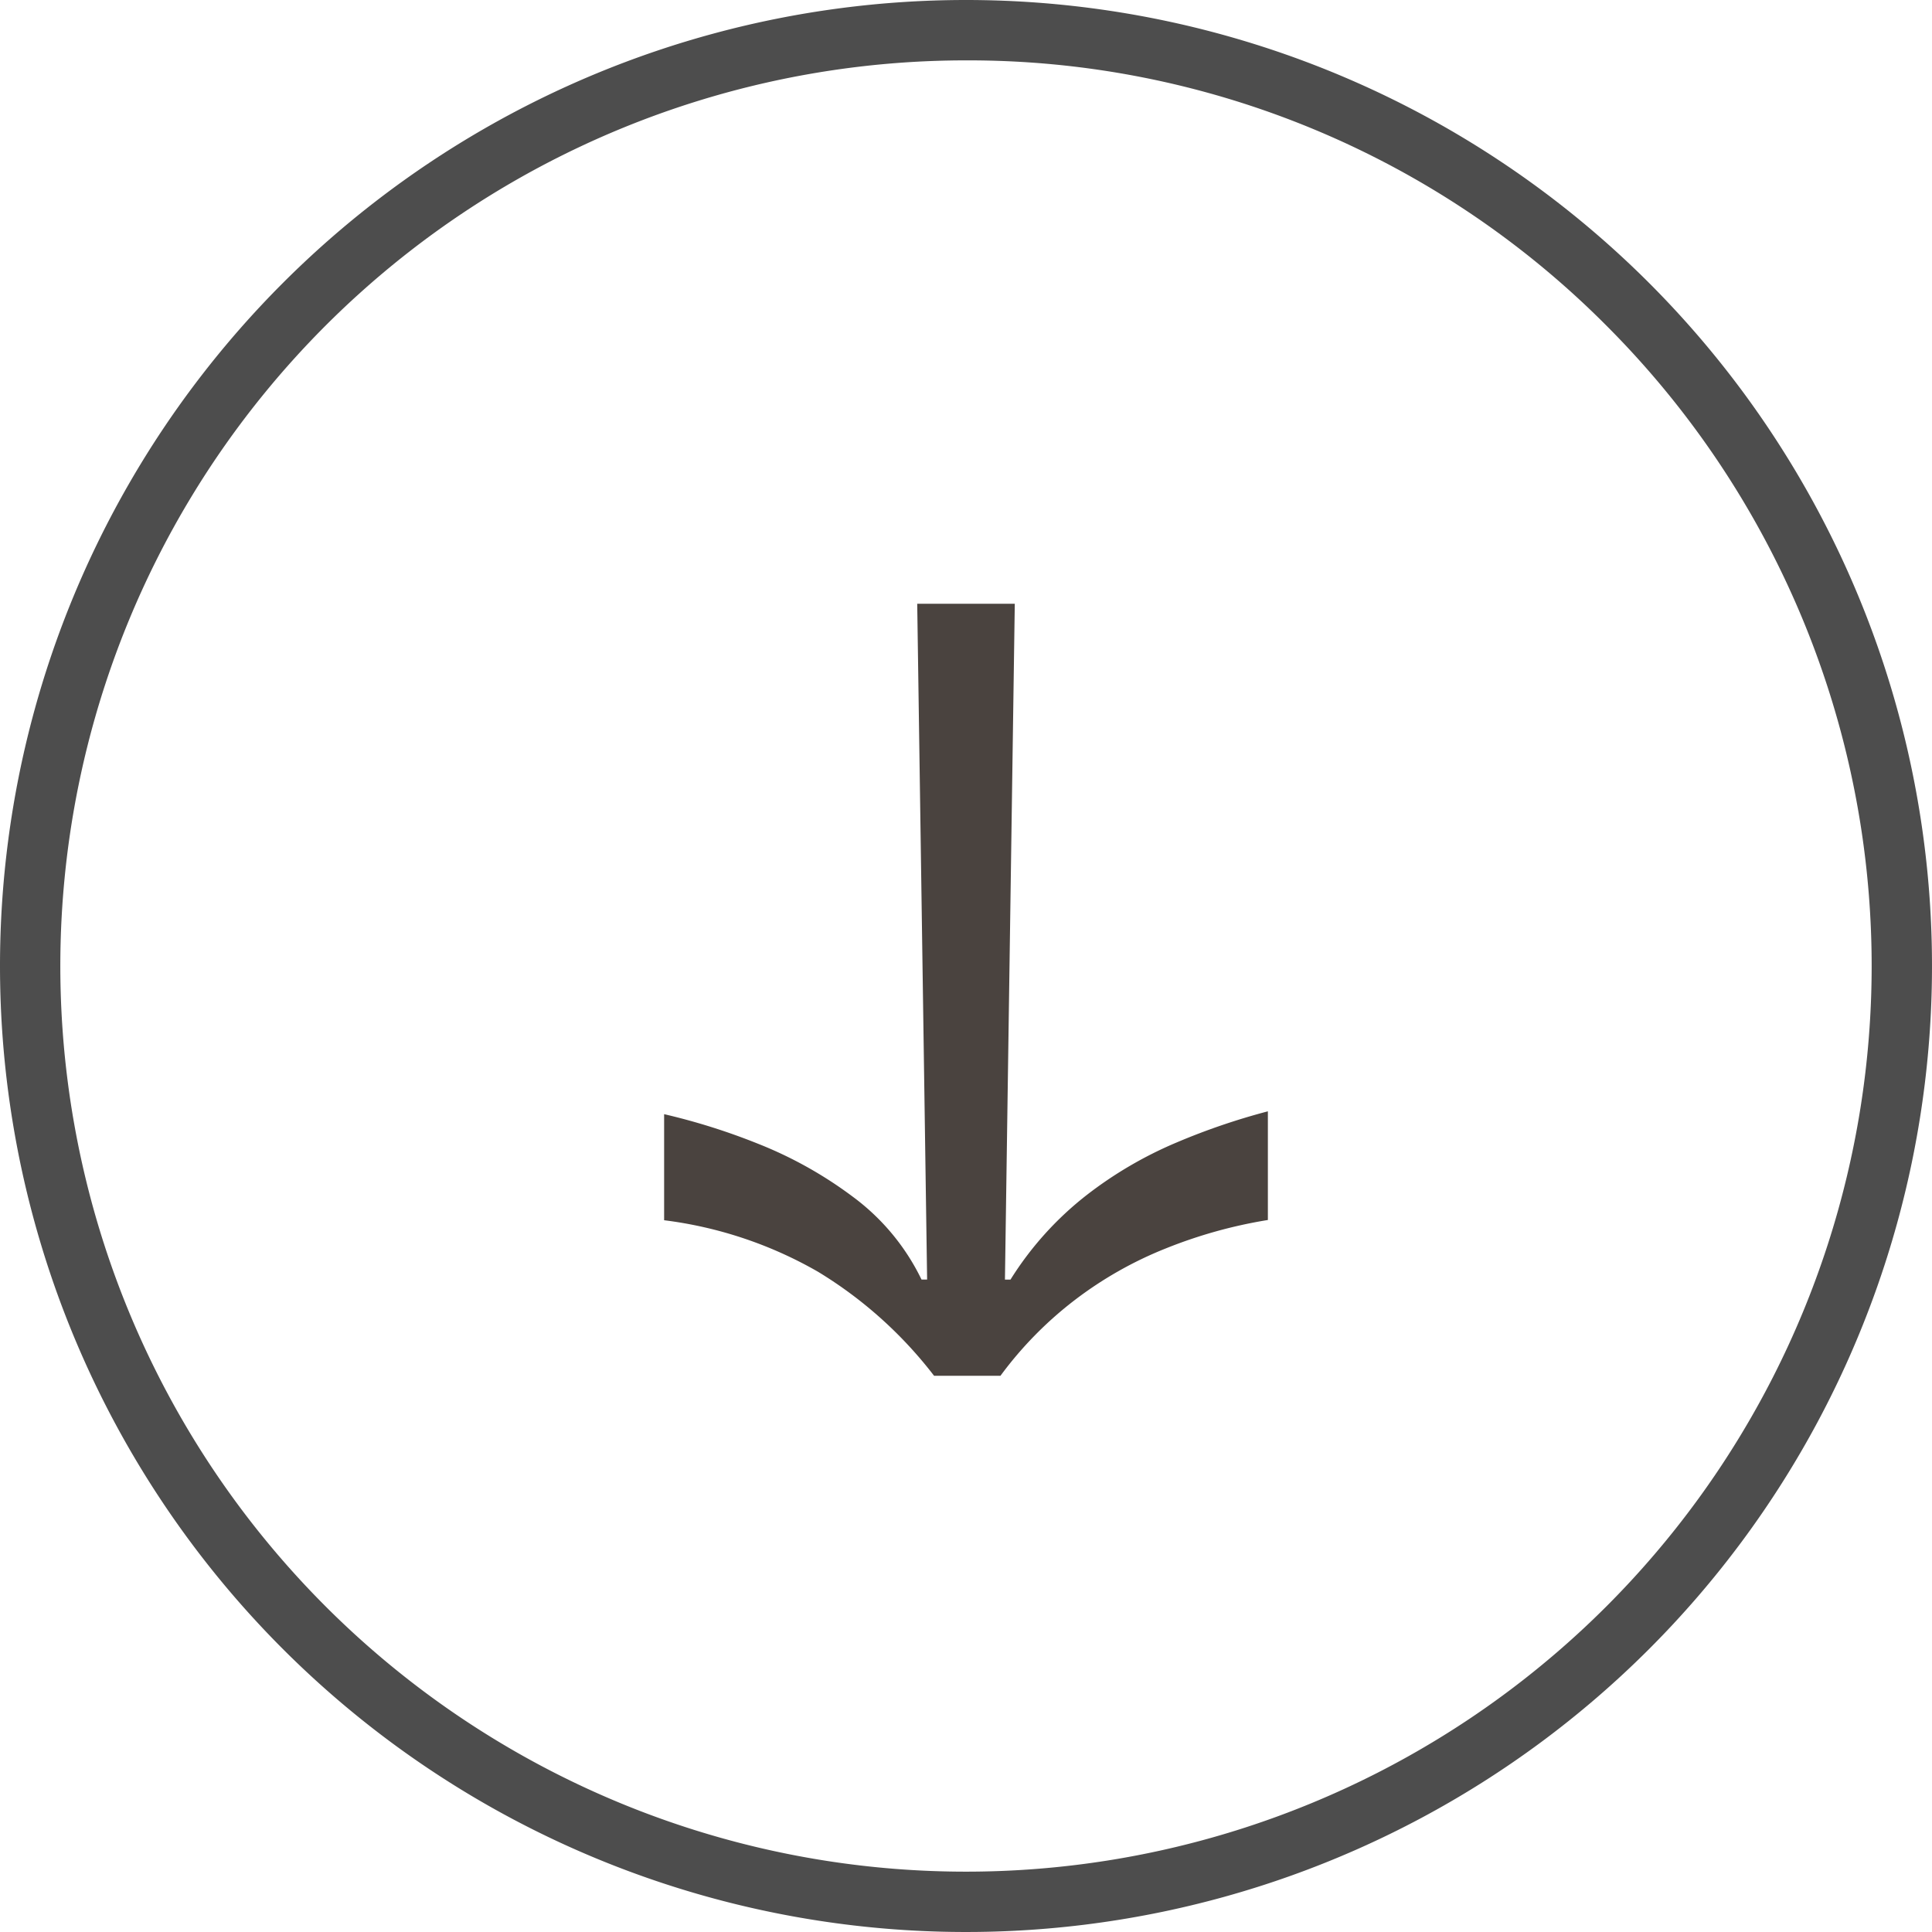 <svg xmlns="http://www.w3.org/2000/svg" width="32" height="32" viewBox="0 0 32 32">
  <g id="Group_140" data-name="Group 140" transform="translate(17846 22658)">
    <g id="Group_139" data-name="Group 139">
      <g id="Group_98" data-name="Group 98" transform="translate(-18237 -23578)">
        <path id="Path_12" data-name="Path 12" d="M8.454,10a10.634,10.634,0,0,1,.491-1.558,6.767,6.767,0,0,1,.878-1.569,3.714,3.714,0,0,1,1.37-1.136V5.644L0,5.808V4.192l11.194.163V4.263A5.412,5.412,0,0,1,9.8,3.009a6.629,6.629,0,0,1-.878-1.5A11.059,11.059,0,0,1,8.407,0h1.8a7.909,7.909,0,0,0,.469,1.686A6.355,6.355,0,0,0,11.534,3.2a6.232,6.232,0,0,0,1.253,1.229v1.1a7,7,0,0,0-1.722,1.921A6.8,6.8,0,0,0,10.211,10Z" transform="translate(412 930) rotate(90)" fill="#4a433f"/>
        <path id="Ellipse_17" data-name="Ellipse 17" d="M16,1A15,15,0,0,0,5.393,26.607,15,15,0,1,0,26.607,5.393,14.9,14.9,0,0,0,16,1m0-1A16,16,0,1,1,0,16,16,16,0,0,1,16,0Z" transform="translate(391 920)" fill="#4d4d4d"/>
      </g>
    </g>
  </g>
</svg>
